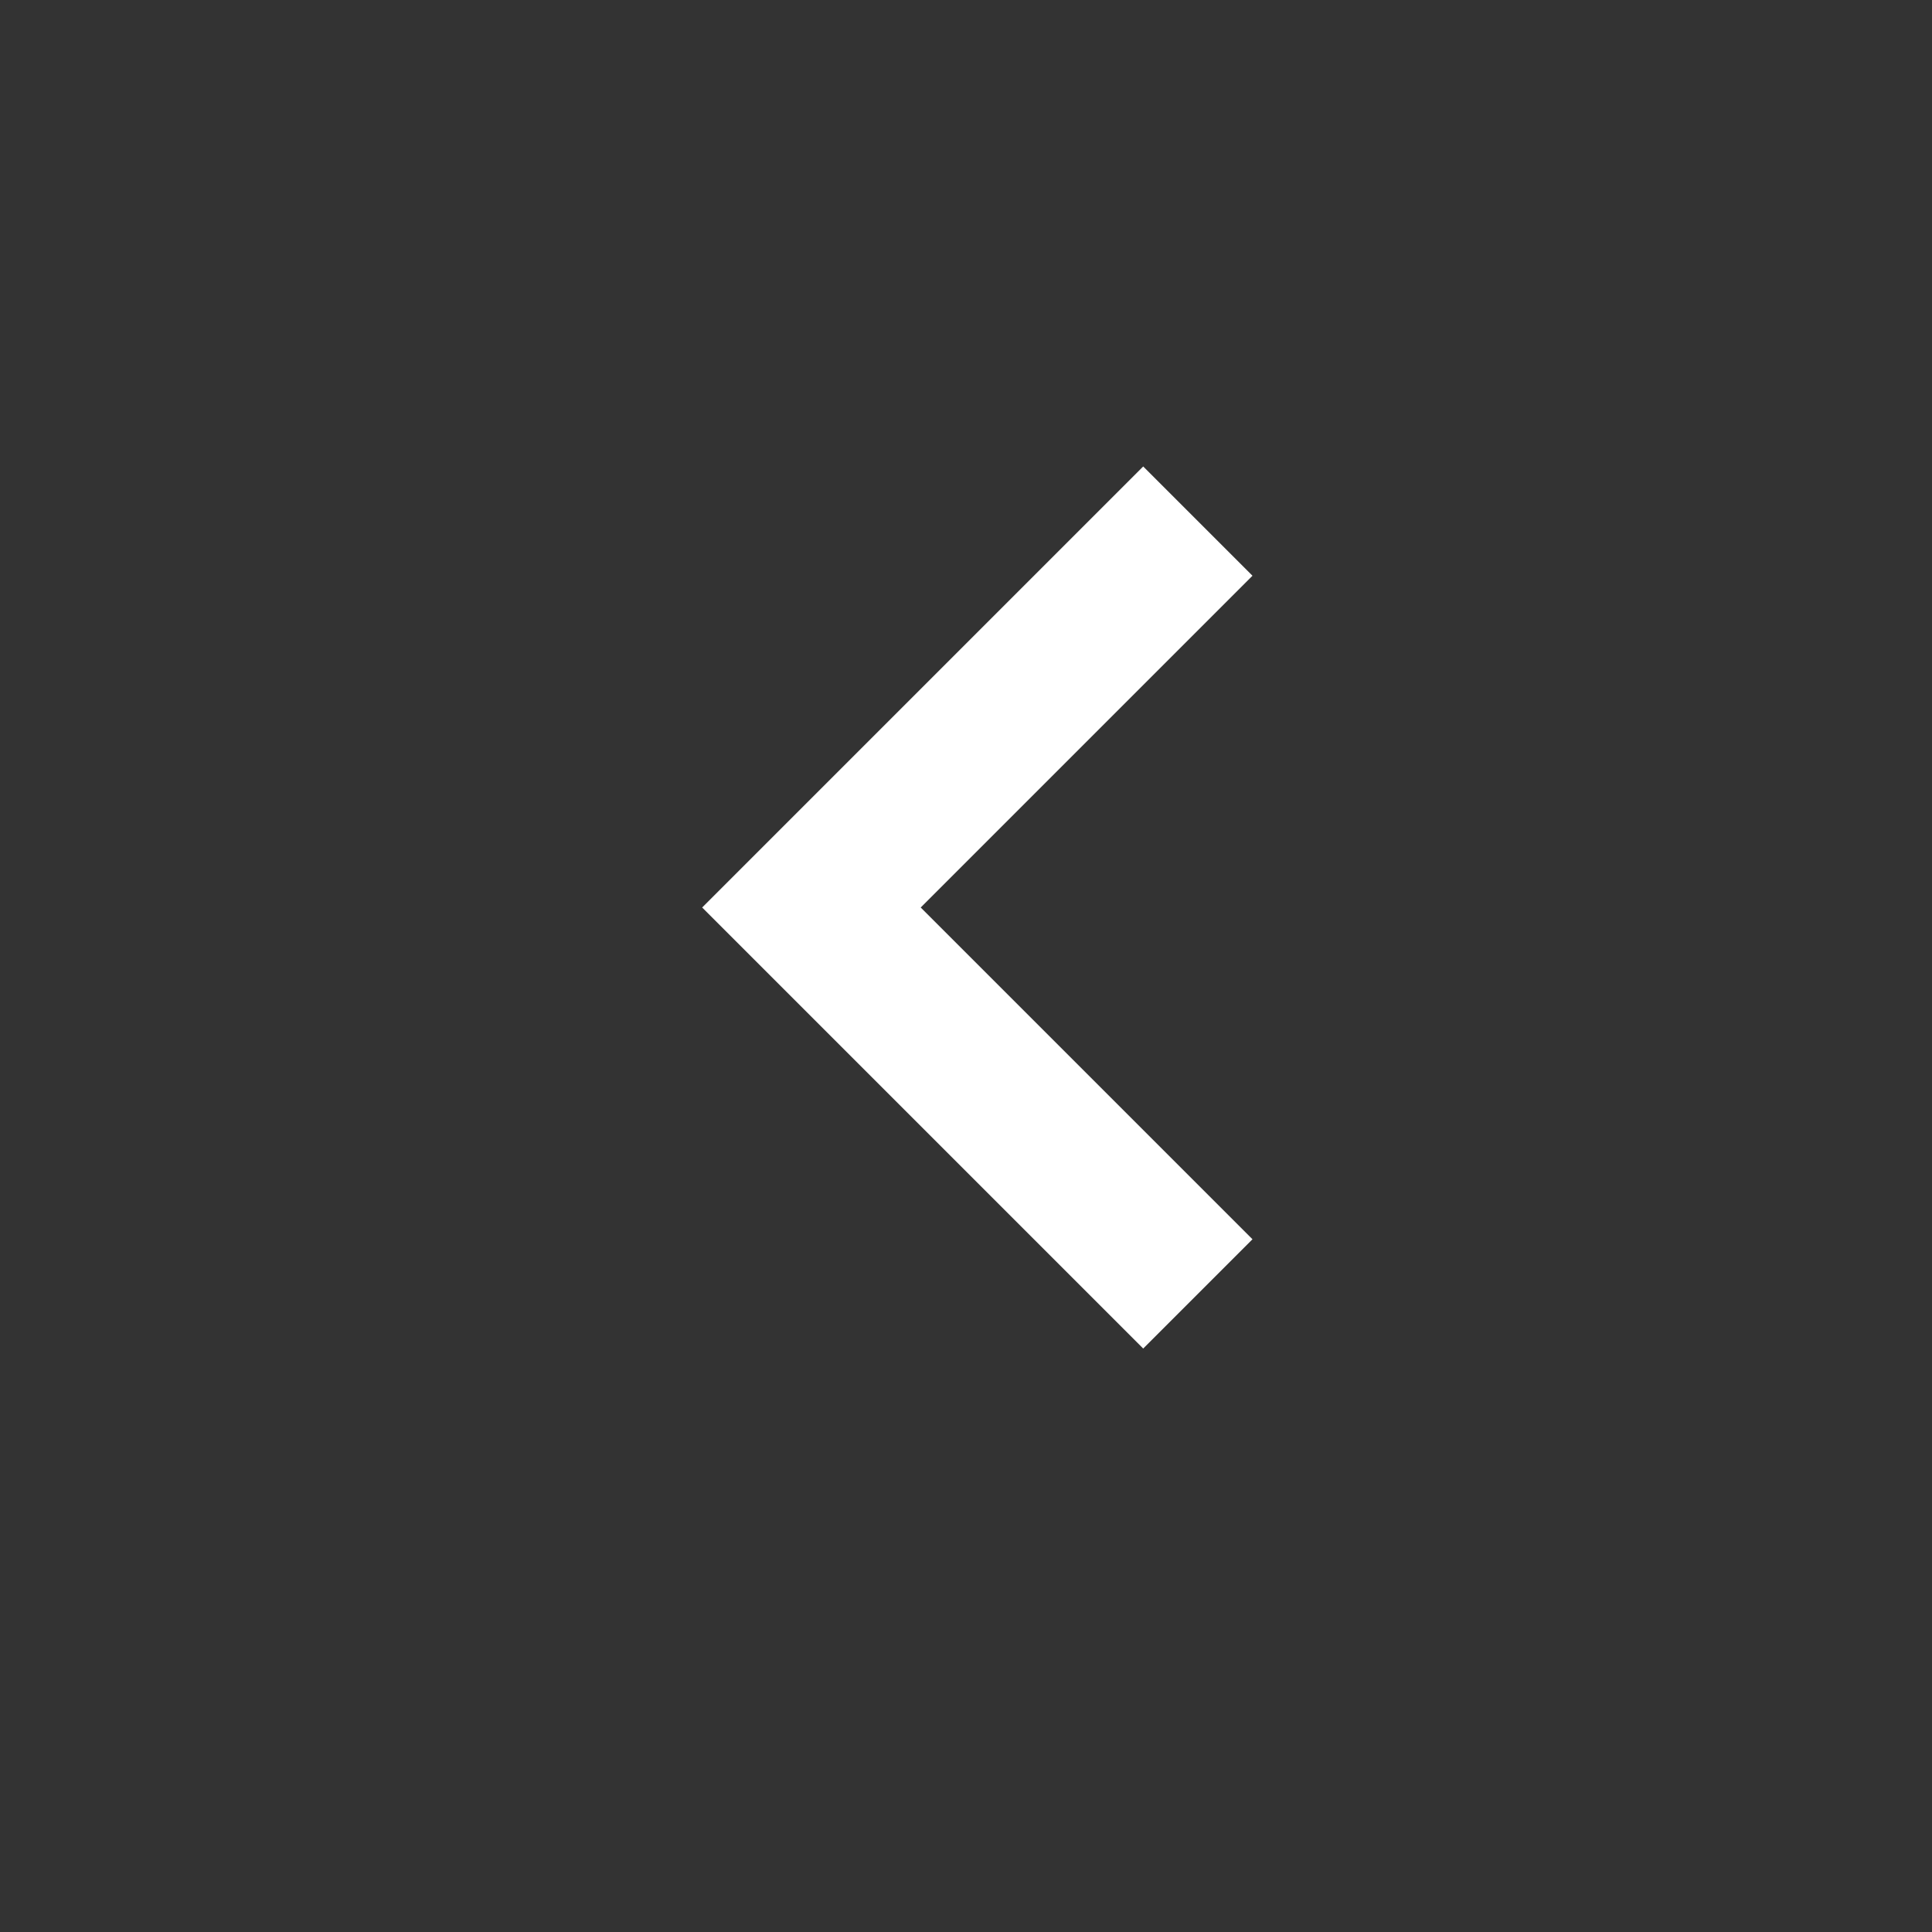 <svg width="25" height="25" viewBox="0 0 25 25" fill="none" xmlns="http://www.w3.org/2000/svg">
<rect x="0" y="0" width="25" height="25" fill="#333333" stroke="none"/>
<path d="M14.793 17.45L9.086 11.743L14.793 6.036L16.207 7.45L11.914 11.743L16.207 16.036L14.793 17.45Z" fill="white"/>
</svg>
